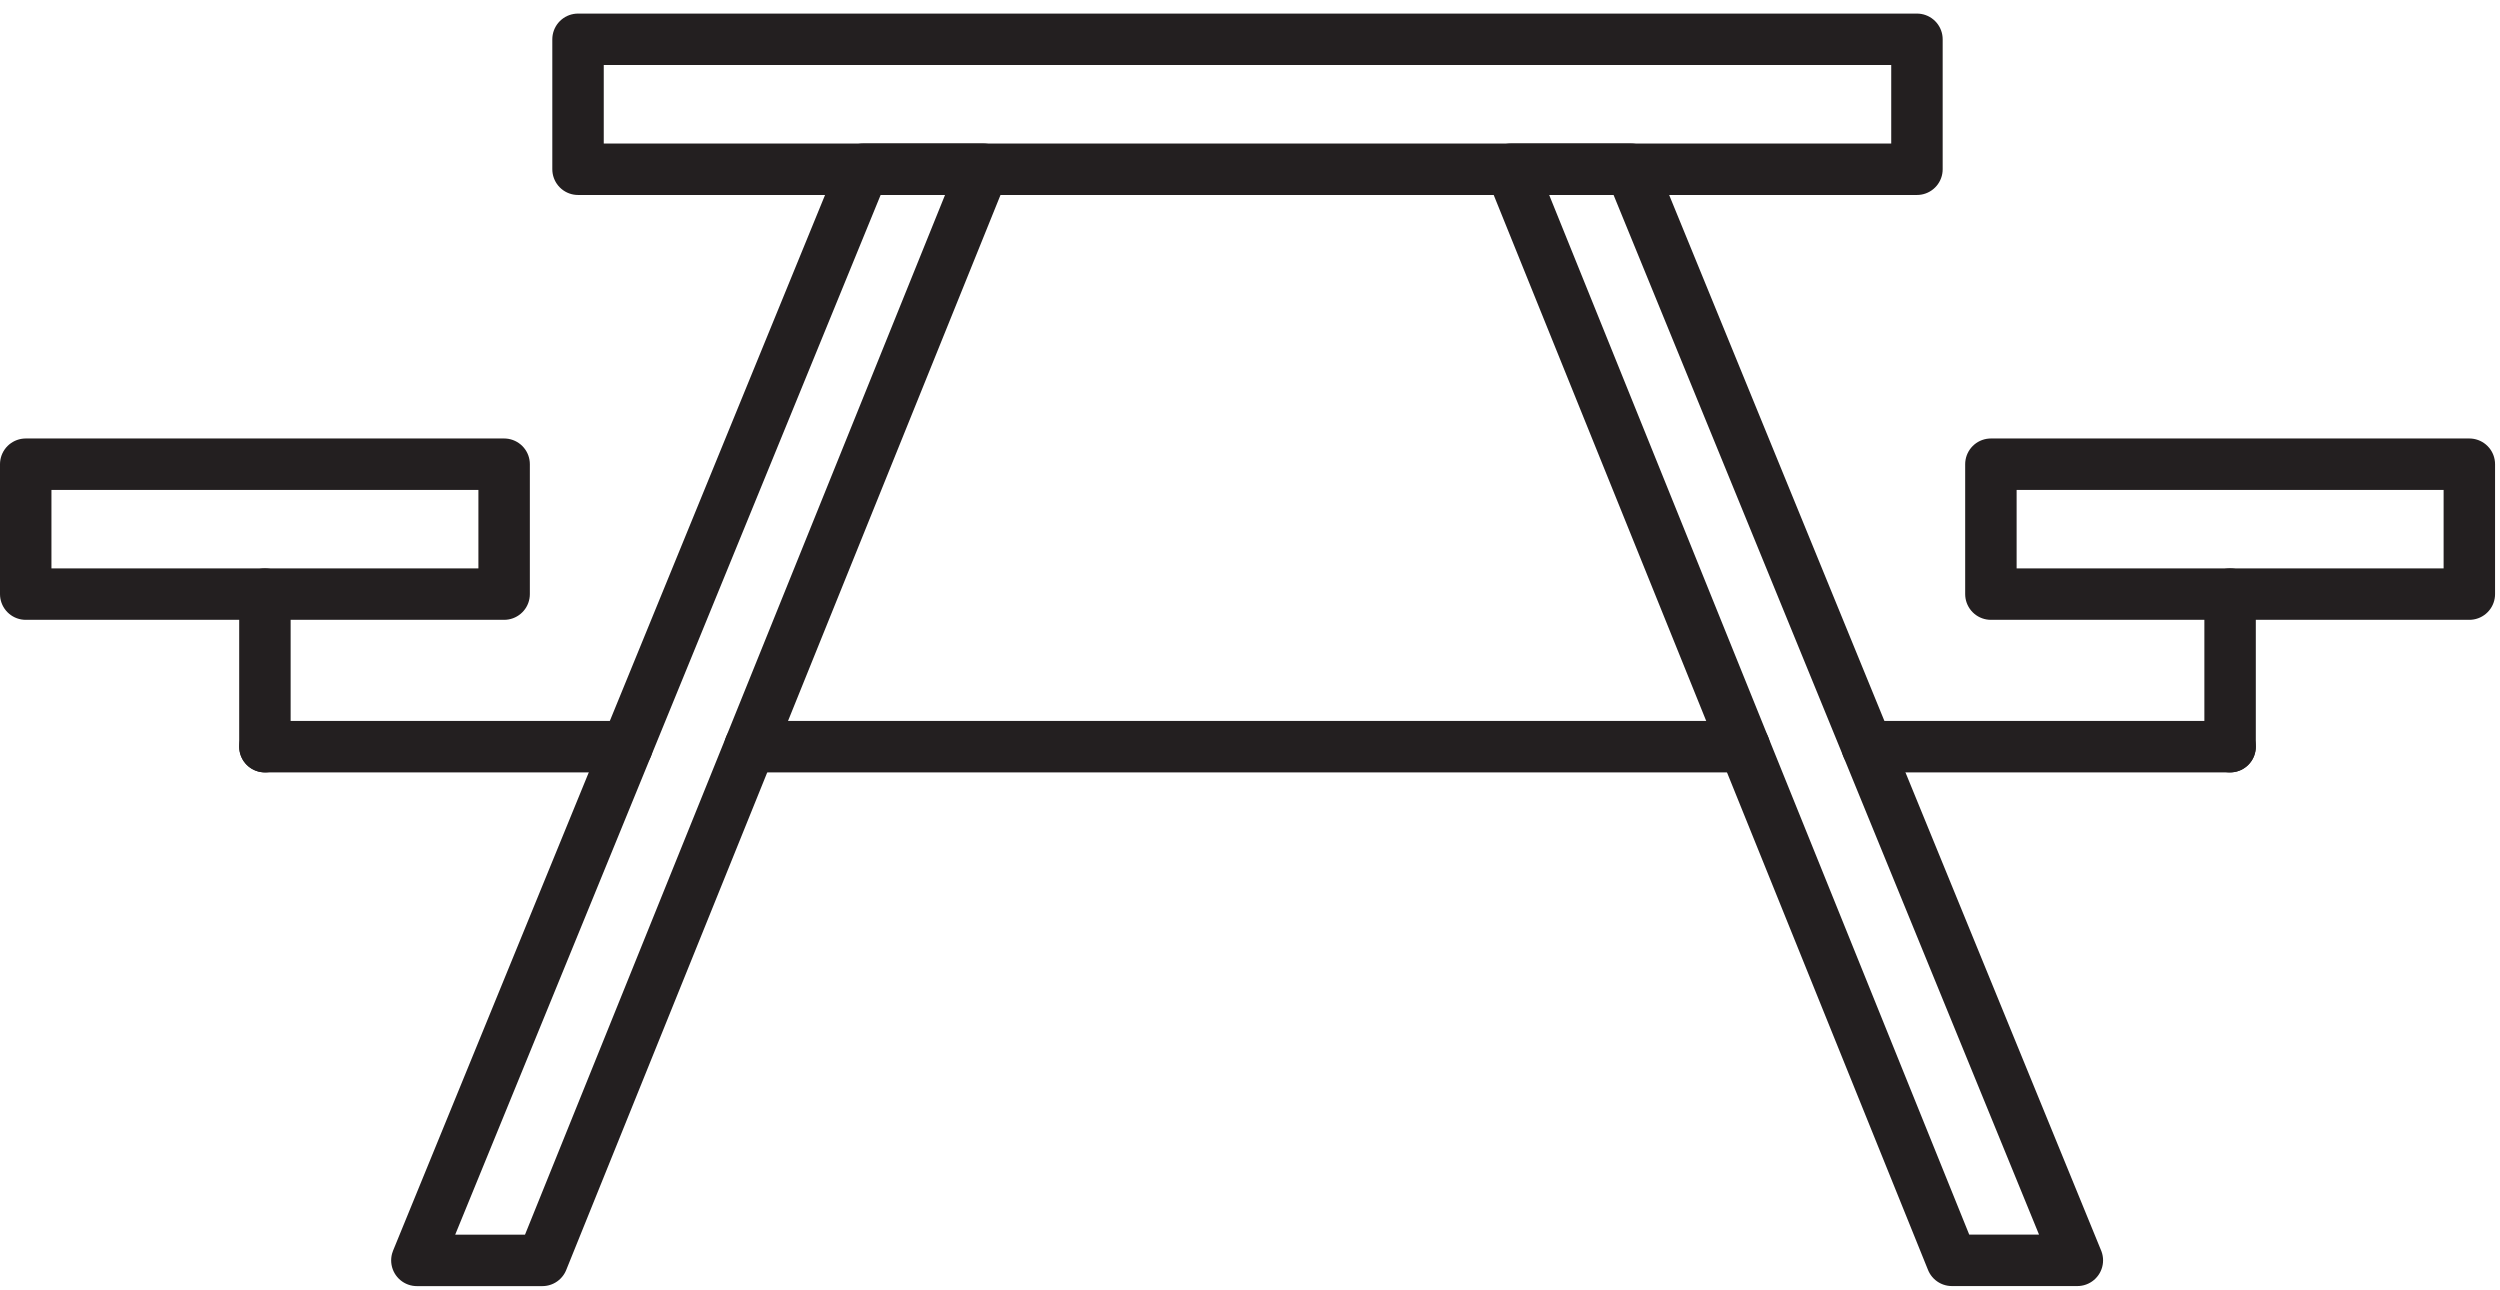 <?xml version="1.0" encoding="UTF-8" standalone="no"?>
<!DOCTYPE svg PUBLIC "-//W3C//DTD SVG 1.1//EN" "http://www.w3.org/Graphics/SVG/1.1/DTD/svg11.dtd">
<svg width="100%" height="100%" viewBox="0 0 405 209" version="1.1" xmlns="http://www.w3.org/2000/svg" xmlns:xlink="http://www.w3.org/1999/xlink" xml:space="preserve" xmlns:serif="http://www.serif.com/" style="fill-rule:evenodd;clip-rule:evenodd;stroke-linecap:round;stroke-linejoin:round;stroke-miterlimit:2;">
    <g transform="matrix(4.167,0,0,4.167,0,0)">
        <rect x="22.472" y="1.528" width="52.053" height="5.052" style="fill:none;stroke:rgb(35,31,32);stroke-width:2px;"/>
        <path d="M80.761,48.998L63.401,6.578L58.744,6.578L75.883,48.998L80.761,48.998Z" style="fill:none;stroke:rgb(35,31,32);stroke-width:2px;"/>
        <path d="M72.588,29.028L86.699,29.028" style="fill:none;stroke:rgb(35,31,32);stroke-width:2px;"/>
        <path d="M29.153,29.028L67.815,29.028" style="fill:none;stroke:rgb(35,31,32);stroke-width:2px;"/>
        <path d="M10.299,29.028L24.379,29.028" style="fill:none;stroke:rgb(35,31,32);stroke-width:2px;"/>
        <path d="M16.207,49L33.566,6.578L38.223,6.578L21.085,49L16.207,49Z" style="fill:none;stroke:rgb(35,31,32);stroke-width:2px;"/>
        <path d="M10.299,29.028L10.299,23.097" style="fill:none;stroke:rgb(35,31,32);stroke-width:2px;"/>
        <rect x="1" y="18.047" width="18.599" height="5.05" style="fill:none;stroke:rgb(35,31,32);stroke-width:2px;"/>
        <path d="M86.699,29.028L86.699,23.097" style="fill:none;stroke:rgb(35,31,32);stroke-width:2px;"/>
        <rect x="77.4" y="18.047" width="18.6" height="5.05" style="fill:none;stroke:rgb(35,31,32);stroke-width:2px;"/>
    </g>
</svg>
